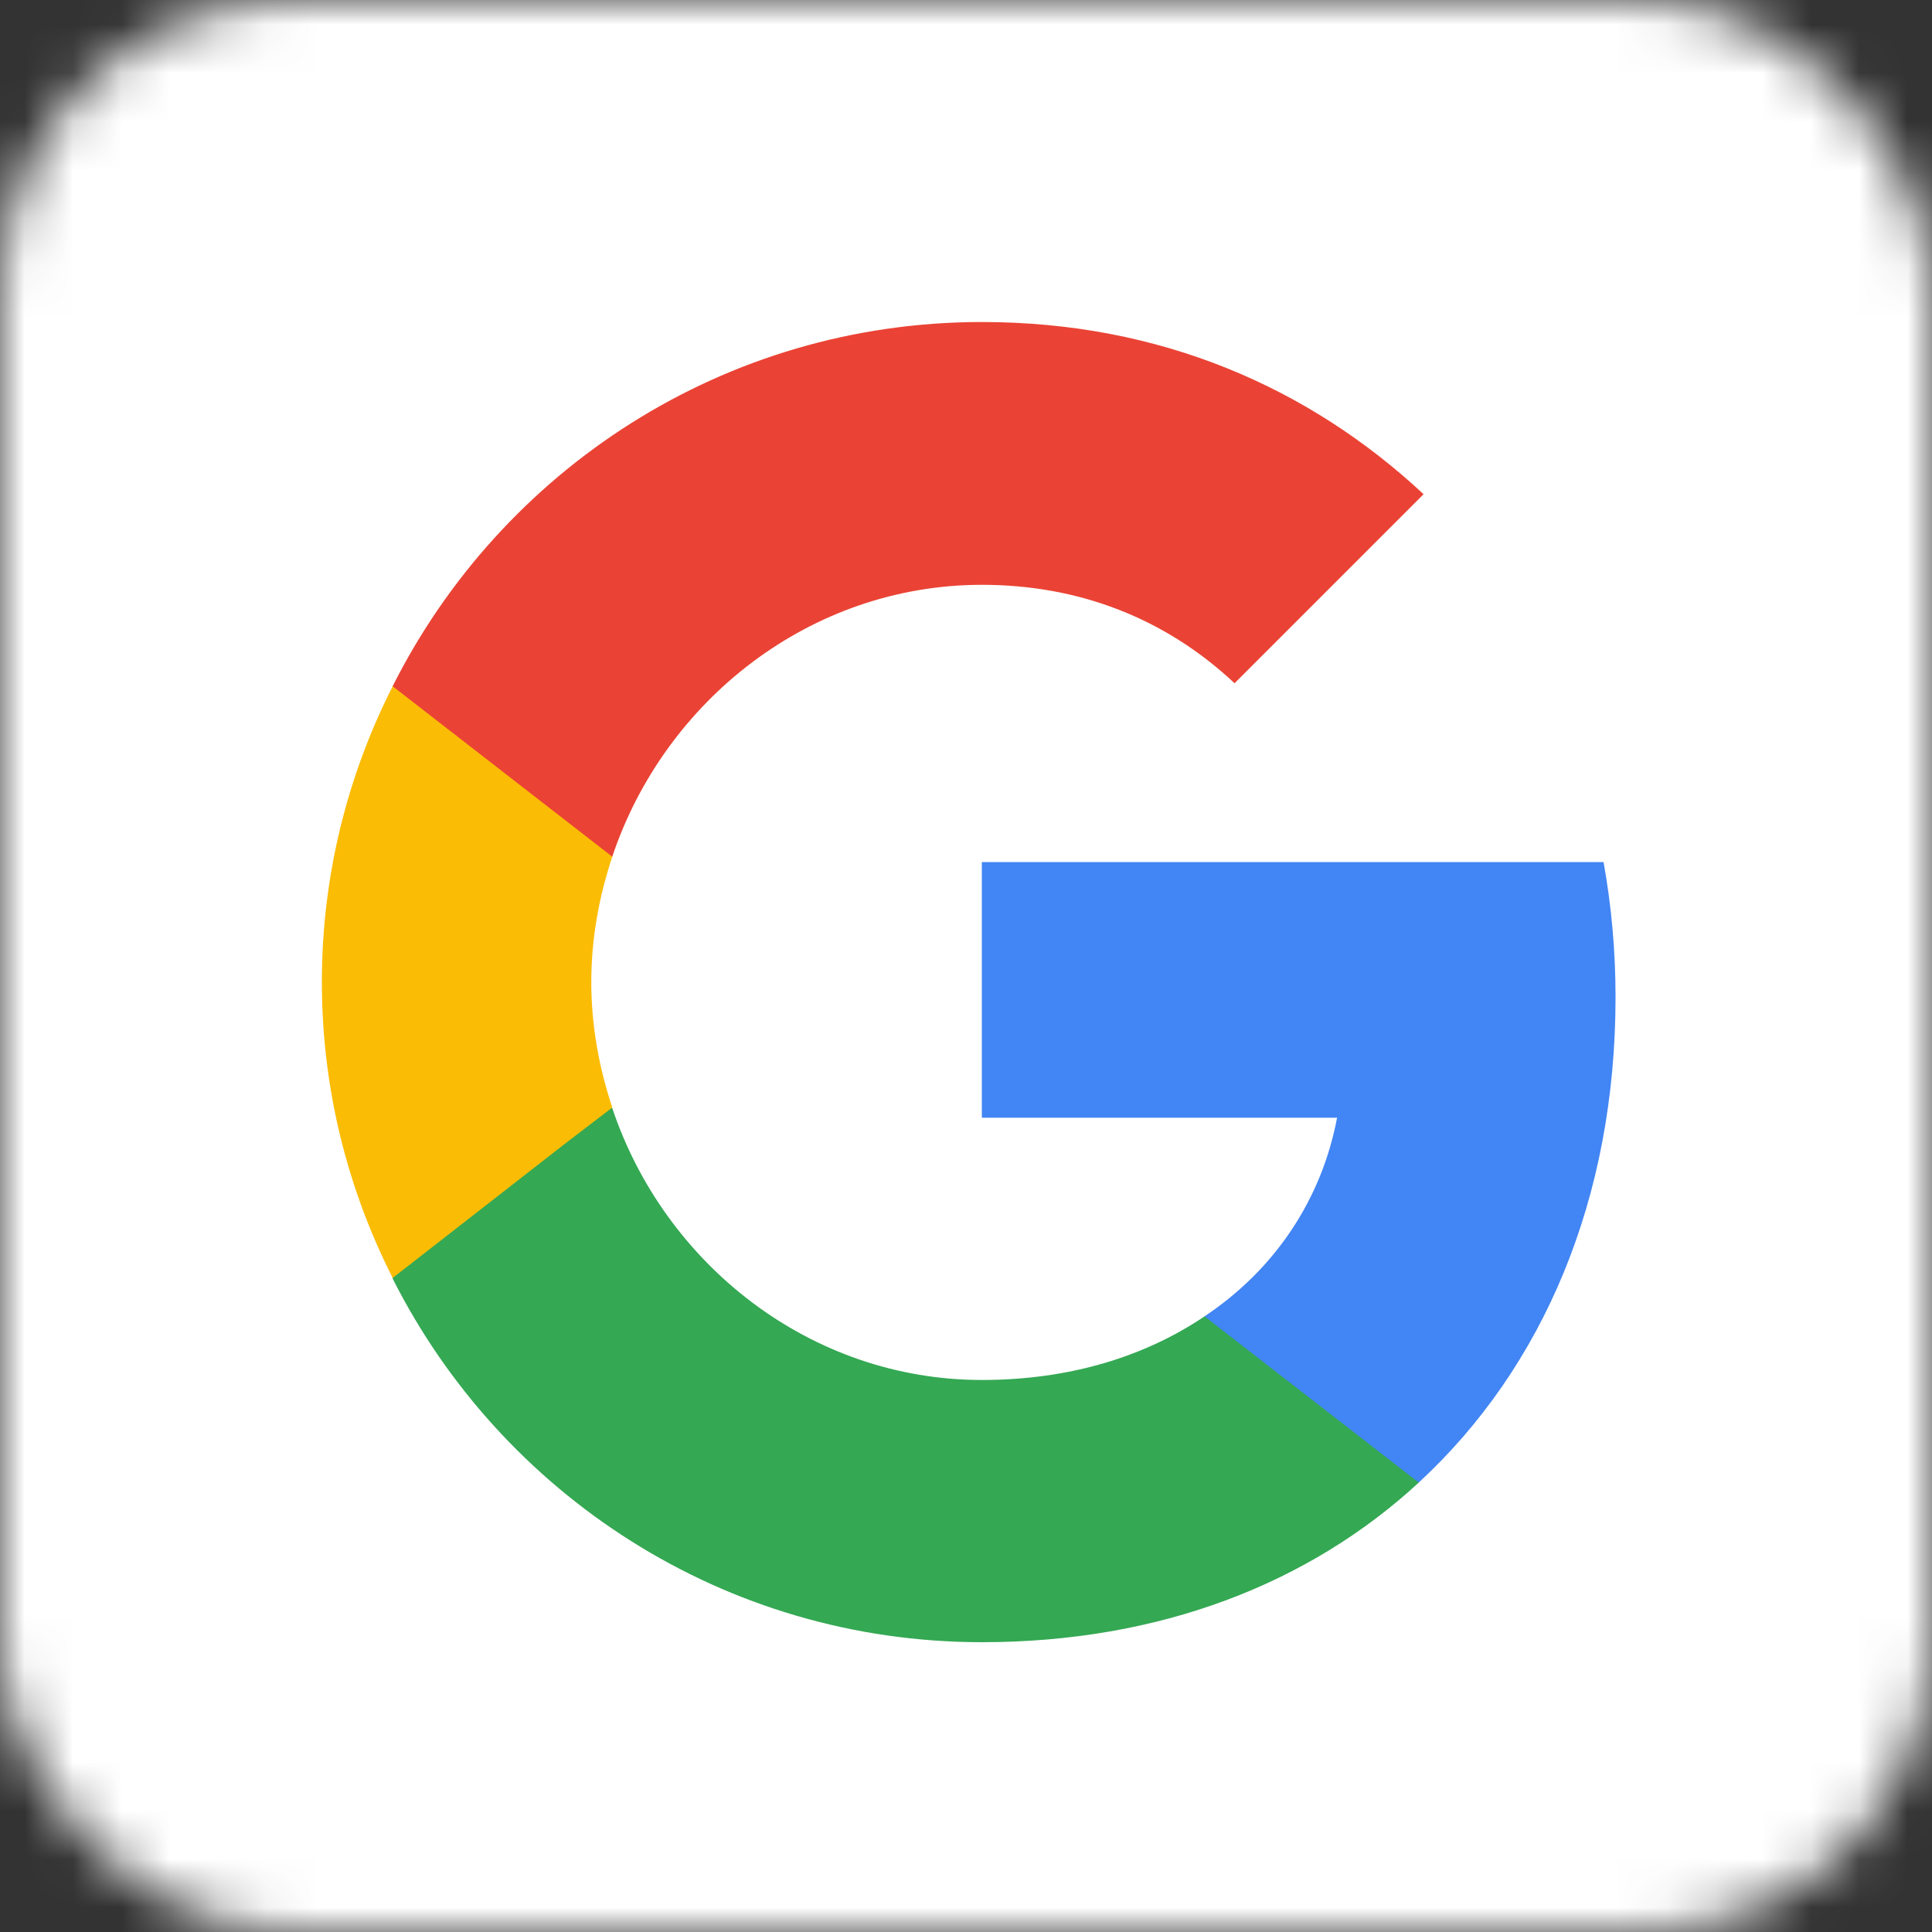 <svg width="40" height="40" viewBox="0 0 40 40" fill="none" xmlns="http://www.w3.org/2000/svg">
<rect x="0" y="0" width="40" height="40" fill="#333333" stroke="none"/>
<g id="open-google-quick-search-box">
<g id="Mask group">
<mask id="mask0_39_41" style="mask-type:alpha" maskUnits="userSpaceOnUse" x="0" y="0" width="40" height="40">
<rect id="Rectangle 4110" width="40" height="40" rx="6" fill="#D9D9D9"/>
</mask>
<g mask="url(#mask0_39_41)">
<rect id="image 31" width="40" height="40" fill="white"/>
<g id="Group 48095343">
<path id="Vector" d="M33.448 20.644C33.448 19.675 33.361 18.743 33.2 17.849H20.328V23.141H27.683C27.36 24.843 26.391 26.285 24.938 27.254V30.695H29.373C31.957 28.31 33.448 24.806 33.448 20.644Z" fill="#4285F4"/>
<path id="Vector_2" d="M20.329 34C24.02 34 27.113 32.782 29.374 30.695L24.939 27.254C23.721 28.074 22.168 28.571 20.329 28.571C16.776 28.571 13.757 26.173 12.676 22.942H8.129V26.471C10.378 30.931 14.987 34 20.329 34Z" fill="#34A853"/>
<path id="Vector_3" d="M12.677 22.93C12.404 22.11 12.242 21.24 12.242 20.333C12.242 19.426 12.404 18.557 12.677 17.737V14.208H8.13C7.198 16.047 6.664 18.122 6.664 20.333C6.664 22.545 7.198 24.62 8.13 26.459L11.671 23.7L12.677 22.93Z" fill="#FBBC05"/>
<path id="Vector_4" d="M20.329 12.108C22.342 12.108 24.131 12.804 25.56 14.146L29.474 10.232C27.101 8.021 24.02 6.667 20.329 6.667C14.987 6.667 10.378 9.735 8.129 14.208L12.676 17.737C13.757 14.506 16.776 12.108 20.329 12.108Z" fill="#EA4335"/>
</g>
</g>
</g>
</g>
</svg>
